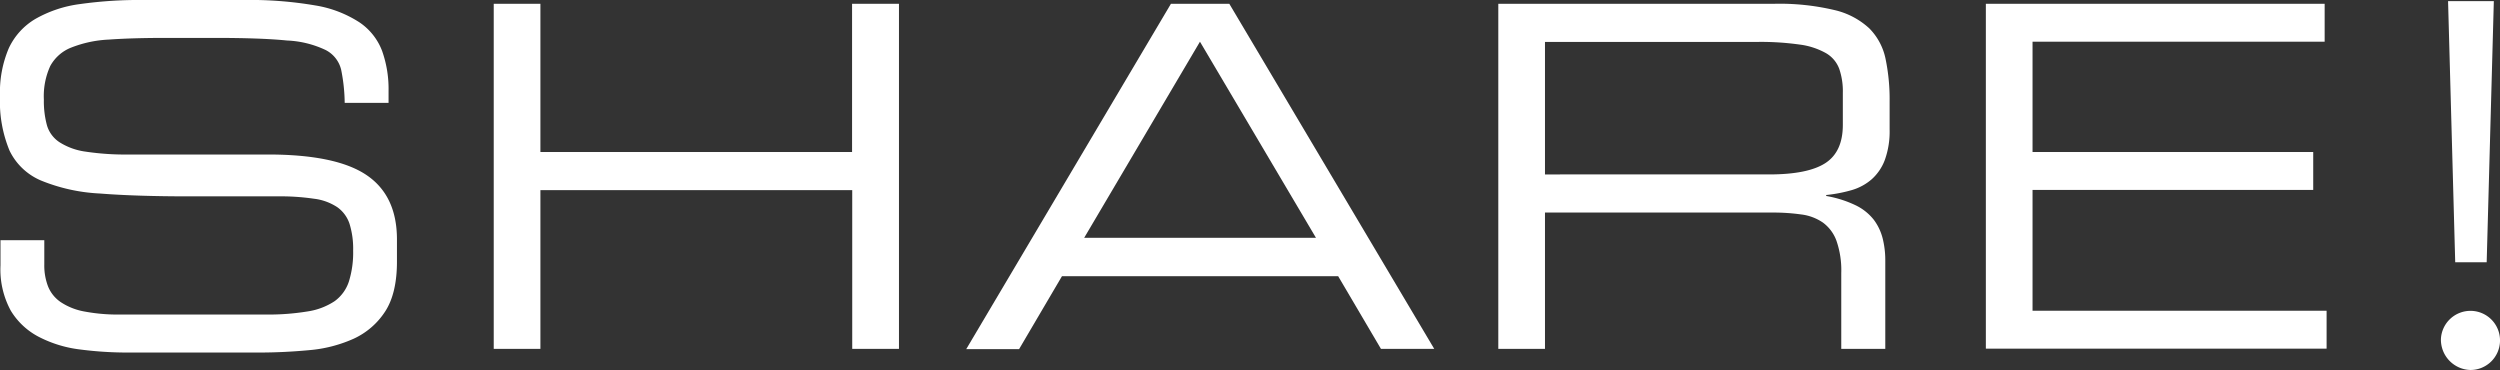 <svg xmlns="http://www.w3.org/2000/svg" viewBox="0 0 461.64 68.32">
  <rect x="0" y="0" width="461.64" height="68.32" fill="#333333" stroke="none"/>
  <defs>
    <style>
      .cls-1 {
        fill: #fff;
      }
    </style>
  </defs>
  <g id="レイヤー_2" data-name="レイヤー 2">
    <g id="SP">
      <g>
        <path class="cls-1" d="M.09,44.35H8.18v4.49a10.73,10.73,0,0,0,.71,4.09,6.37,6.37,0,0,0,2.33,2.86,11.59,11.59,0,0,0,4.31,1.72,33.16,33.16,0,0,0,6.73.57H49a44.41,44.41,0,0,0,7.78-.57,12.35,12.35,0,0,0,5-1.89A7.25,7.25,0,0,0,64.42,52a17.93,17.93,0,0,0,.79-5.72,15.5,15.5,0,0,0-.66-4.93,6.11,6.11,0,0,0-2.25-3.08A9.92,9.92,0,0,0,58,36.7a42.06,42.06,0,0,0-6.74-.44H34.94q-9.85,0-16.55-.53A32.86,32.86,0,0,1,7.61,33.35a11.37,11.37,0,0,1-5.85-5.54A23.74,23.74,0,0,1,0,17.78,20.77,20.77,0,0,1,1.63,8.89,12.33,12.33,0,0,1,6.56,3.48,22.47,22.47,0,0,1,14.78.75,78.38,78.38,0,0,1,26.4,0H45a71.38,71.38,0,0,1,13.2,1,21.22,21.22,0,0,1,8.18,3.13,11.09,11.09,0,0,1,4.18,5.28,21,21,0,0,1,1.19,7.39V19h-8.1A32.51,32.51,0,0,0,63,12.89a5.53,5.53,0,0,0-2.86-3.65A18.39,18.39,0,0,0,53,7.48Q48.22,7,39.78,7H30.62q-6.24,0-10.56.31A21.6,21.6,0,0,0,13.11,8.8a7.54,7.54,0,0,0-3.83,3.39,13.41,13.41,0,0,0-1.18,6.2,17,17,0,0,0,.57,4.75A5.61,5.61,0,0,0,11,26.27,12,12,0,0,0,15.8,28a49.64,49.64,0,0,0,8.14.53H49.46q12.59,0,18.21,3.79T73.3,44.18v4.13q0,5.89-2.2,9.24a13.76,13.76,0,0,1-5.8,5,25.19,25.19,0,0,1-8.23,2.11c-3.08.29-6.21.44-9.37.44H23.76a68.09,68.09,0,0,1-9-.57,22.4,22.4,0,0,1-7.52-2.29A13.12,13.12,0,0,1,2,57.38,15.92,15.92,0,0,1,.09,49Z"/>
        <path class="cls-1" d="M91.17.7h8.62V28.07h57.55V.7H166V64.42h-8.63V35.11H99.79V64.42H91.17Z"/>
        <path class="cls-1" d="M216.22.7H227l37.84,63.72H255L247.1,51h-51l-7.92,13.47h-9.76Zm5.36,7L200.2,43.91H243Z"/>
        <path class="cls-1" d="M276.67.7h50.95a43.82,43.82,0,0,1,11.09,1.15,14.16,14.16,0,0,1,6.47,3.39,11.19,11.19,0,0,1,3,5.63,36.7,36.7,0,0,1,.75,7.87v5.2a15.48,15.48,0,0,1-.88,5.58,9,9,0,0,1-2.46,3.61,9.79,9.79,0,0,1-3.75,2,26.66,26.66,0,0,1-4.62.88v.18a20.49,20.49,0,0,1,5.42,1.71A9.52,9.52,0,0,1,346,40.57,9.7,9.7,0,0,1,347.64,44a16.69,16.69,0,0,1,.49,4.1V64.42H340v-14a16.54,16.54,0,0,0-.88-5.94,7.2,7.2,0,0,0-2.51-3.38,9,9,0,0,0-4-1.5,37,37,0,0,0-5.28-.35H285.29V64.42h-8.62Zm50,31.51q7.2,0,10.42-2.11T340.29,23V17.16a12.75,12.75,0,0,0-.66-4.44,5.59,5.59,0,0,0-2.46-2.91,13.41,13.41,0,0,0-4.84-1.58,51.33,51.33,0,0,0-7.79-.49H285.29V32.21Z"/>
        <path class="cls-1" d="M366.7.7h62.56v7H375.32V28.07h51.83v7H375.32V57.38h54.3v7H366.7Z"/>
        <path class="cls-1" d="M450.73,62.6a5.46,5.46,0,1,1,5.46,5.72A5.6,5.6,0,0,1,450.73,62.6Zm2.64-14.17L452.05.21h8.45l-1.32,48.22Z"/>
      </g>
    </g>
  </g>
</svg>

